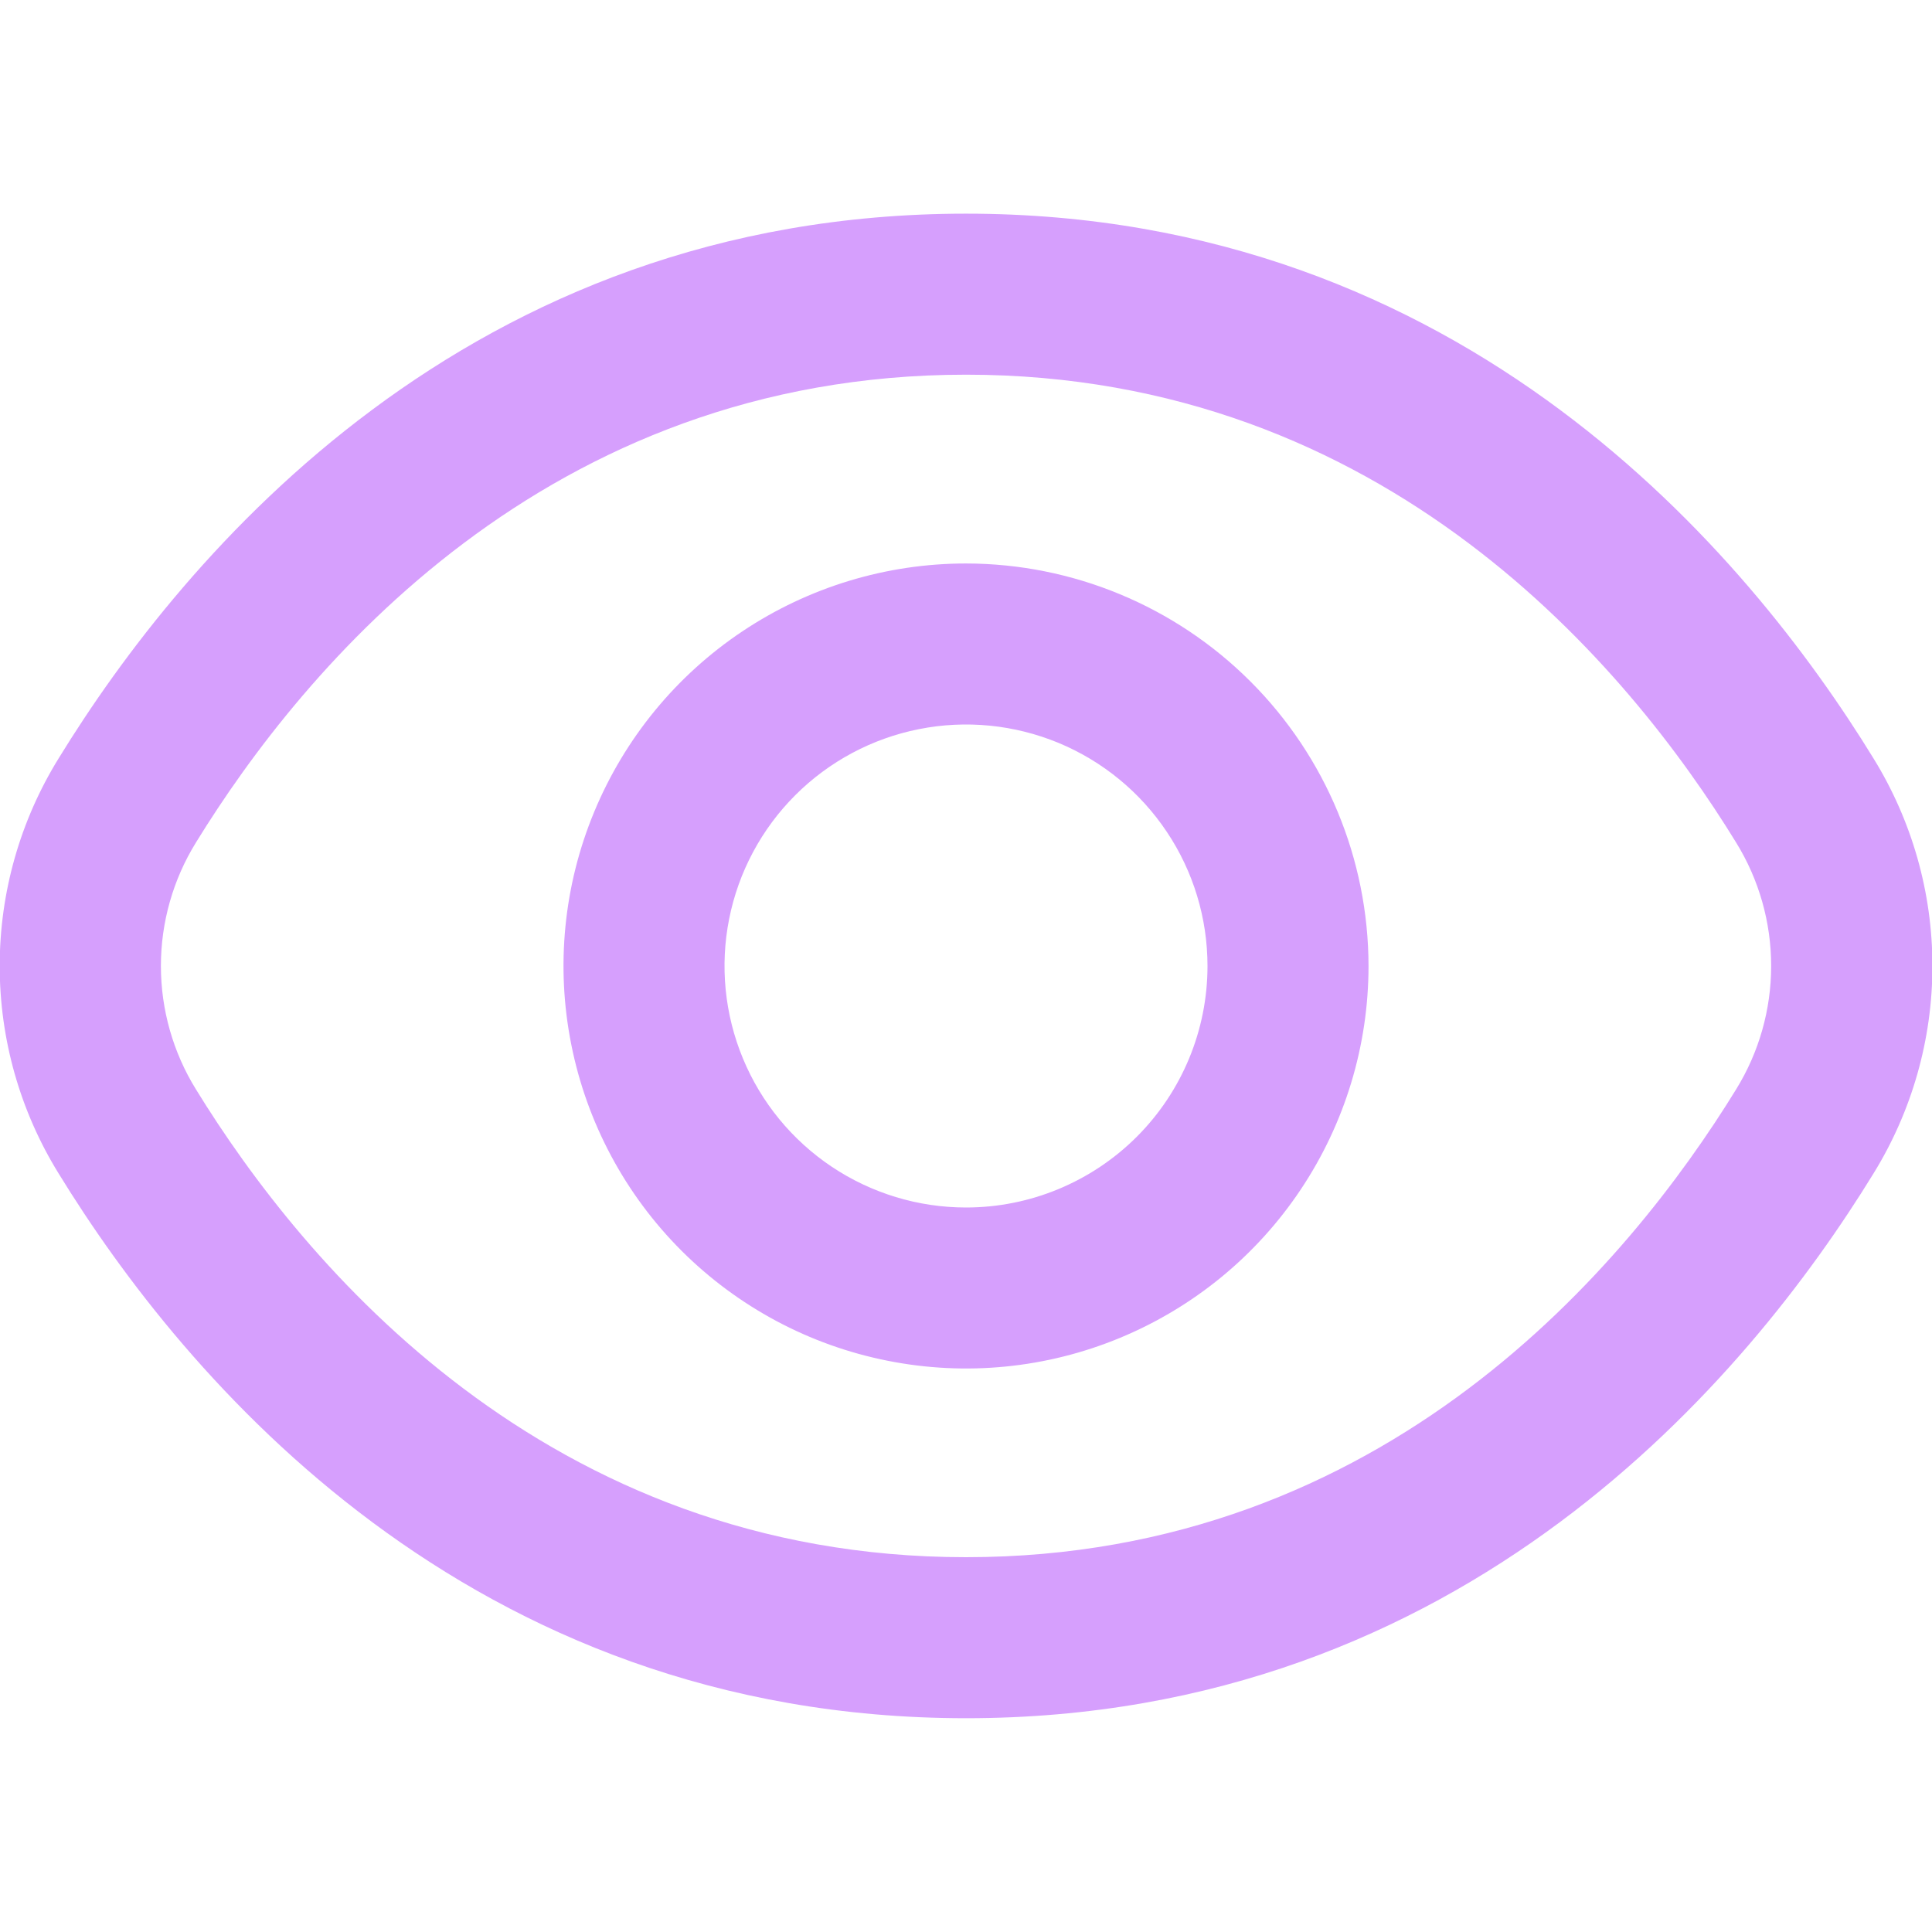<svg width="32" height="32" viewBox="0 0 32 32" fill="none" xmlns="http://www.w3.org/2000/svg">
<g clip-path="url(#clip0_1_1725)">
<path d="M31.029 12.558C28.961 9.19 24.257 3.539 16.001 3.539C7.745 3.539 3.041 9.19 0.973 12.558C0.333 13.592 -0.005 14.783 -0.005 15.999C-0.005 17.215 0.333 18.406 0.973 19.44C3.041 22.808 7.745 28.459 16.001 28.459C24.257 28.459 28.961 22.808 31.029 19.44C31.668 18.406 32.007 17.215 32.007 15.999C32.007 14.783 31.668 13.592 31.029 12.558ZM28.755 18.044C26.979 20.932 22.959 25.792 16.001 25.792C9.042 25.792 5.022 20.932 3.246 18.044C2.866 17.43 2.665 16.722 2.665 15.999C2.665 15.277 2.866 14.568 3.246 13.954C5.022 11.066 9.042 6.206 16.001 6.206C22.959 6.206 26.979 11.06 28.755 13.954C29.135 14.568 29.336 15.277 29.336 15.999C29.336 16.722 29.135 17.43 28.755 18.044Z" fill="#D69FFD"/>
<path d="M16 9.333C14.682 9.333 13.393 9.724 12.296 10.457C11.2 11.189 10.346 12.23 9.841 13.449C9.336 14.667 9.204 16.007 9.462 17.3C9.719 18.594 10.354 19.782 11.286 20.714C12.219 21.646 13.406 22.281 14.7 22.538C15.993 22.796 17.333 22.664 18.551 22.159C19.77 21.654 20.811 20.8 21.543 19.704C22.276 18.607 22.667 17.319 22.667 16C22.665 14.232 21.962 12.538 20.712 11.288C19.462 10.038 17.768 9.335 16 9.333ZM16 20C15.209 20 14.436 19.765 13.778 19.326C13.12 18.886 12.607 18.262 12.305 17.531C12.002 16.8 11.923 15.995 12.077 15.22C12.231 14.444 12.612 13.731 13.172 13.171C13.731 12.612 14.444 12.231 15.22 12.077C15.996 11.922 16.8 12.002 17.531 12.304C18.262 12.607 18.887 13.12 19.326 13.778C19.766 14.435 20 15.209 20 16C20 17.061 19.579 18.078 18.829 18.828C18.078 19.578 17.061 20 16 20Z" fill="#D69FFD"/>
</g>
<defs>
<clipPath id="clip0_1_1725">
<rect width="32" height="32" fill="white"/>
</clipPath>
</defs>
</svg>
